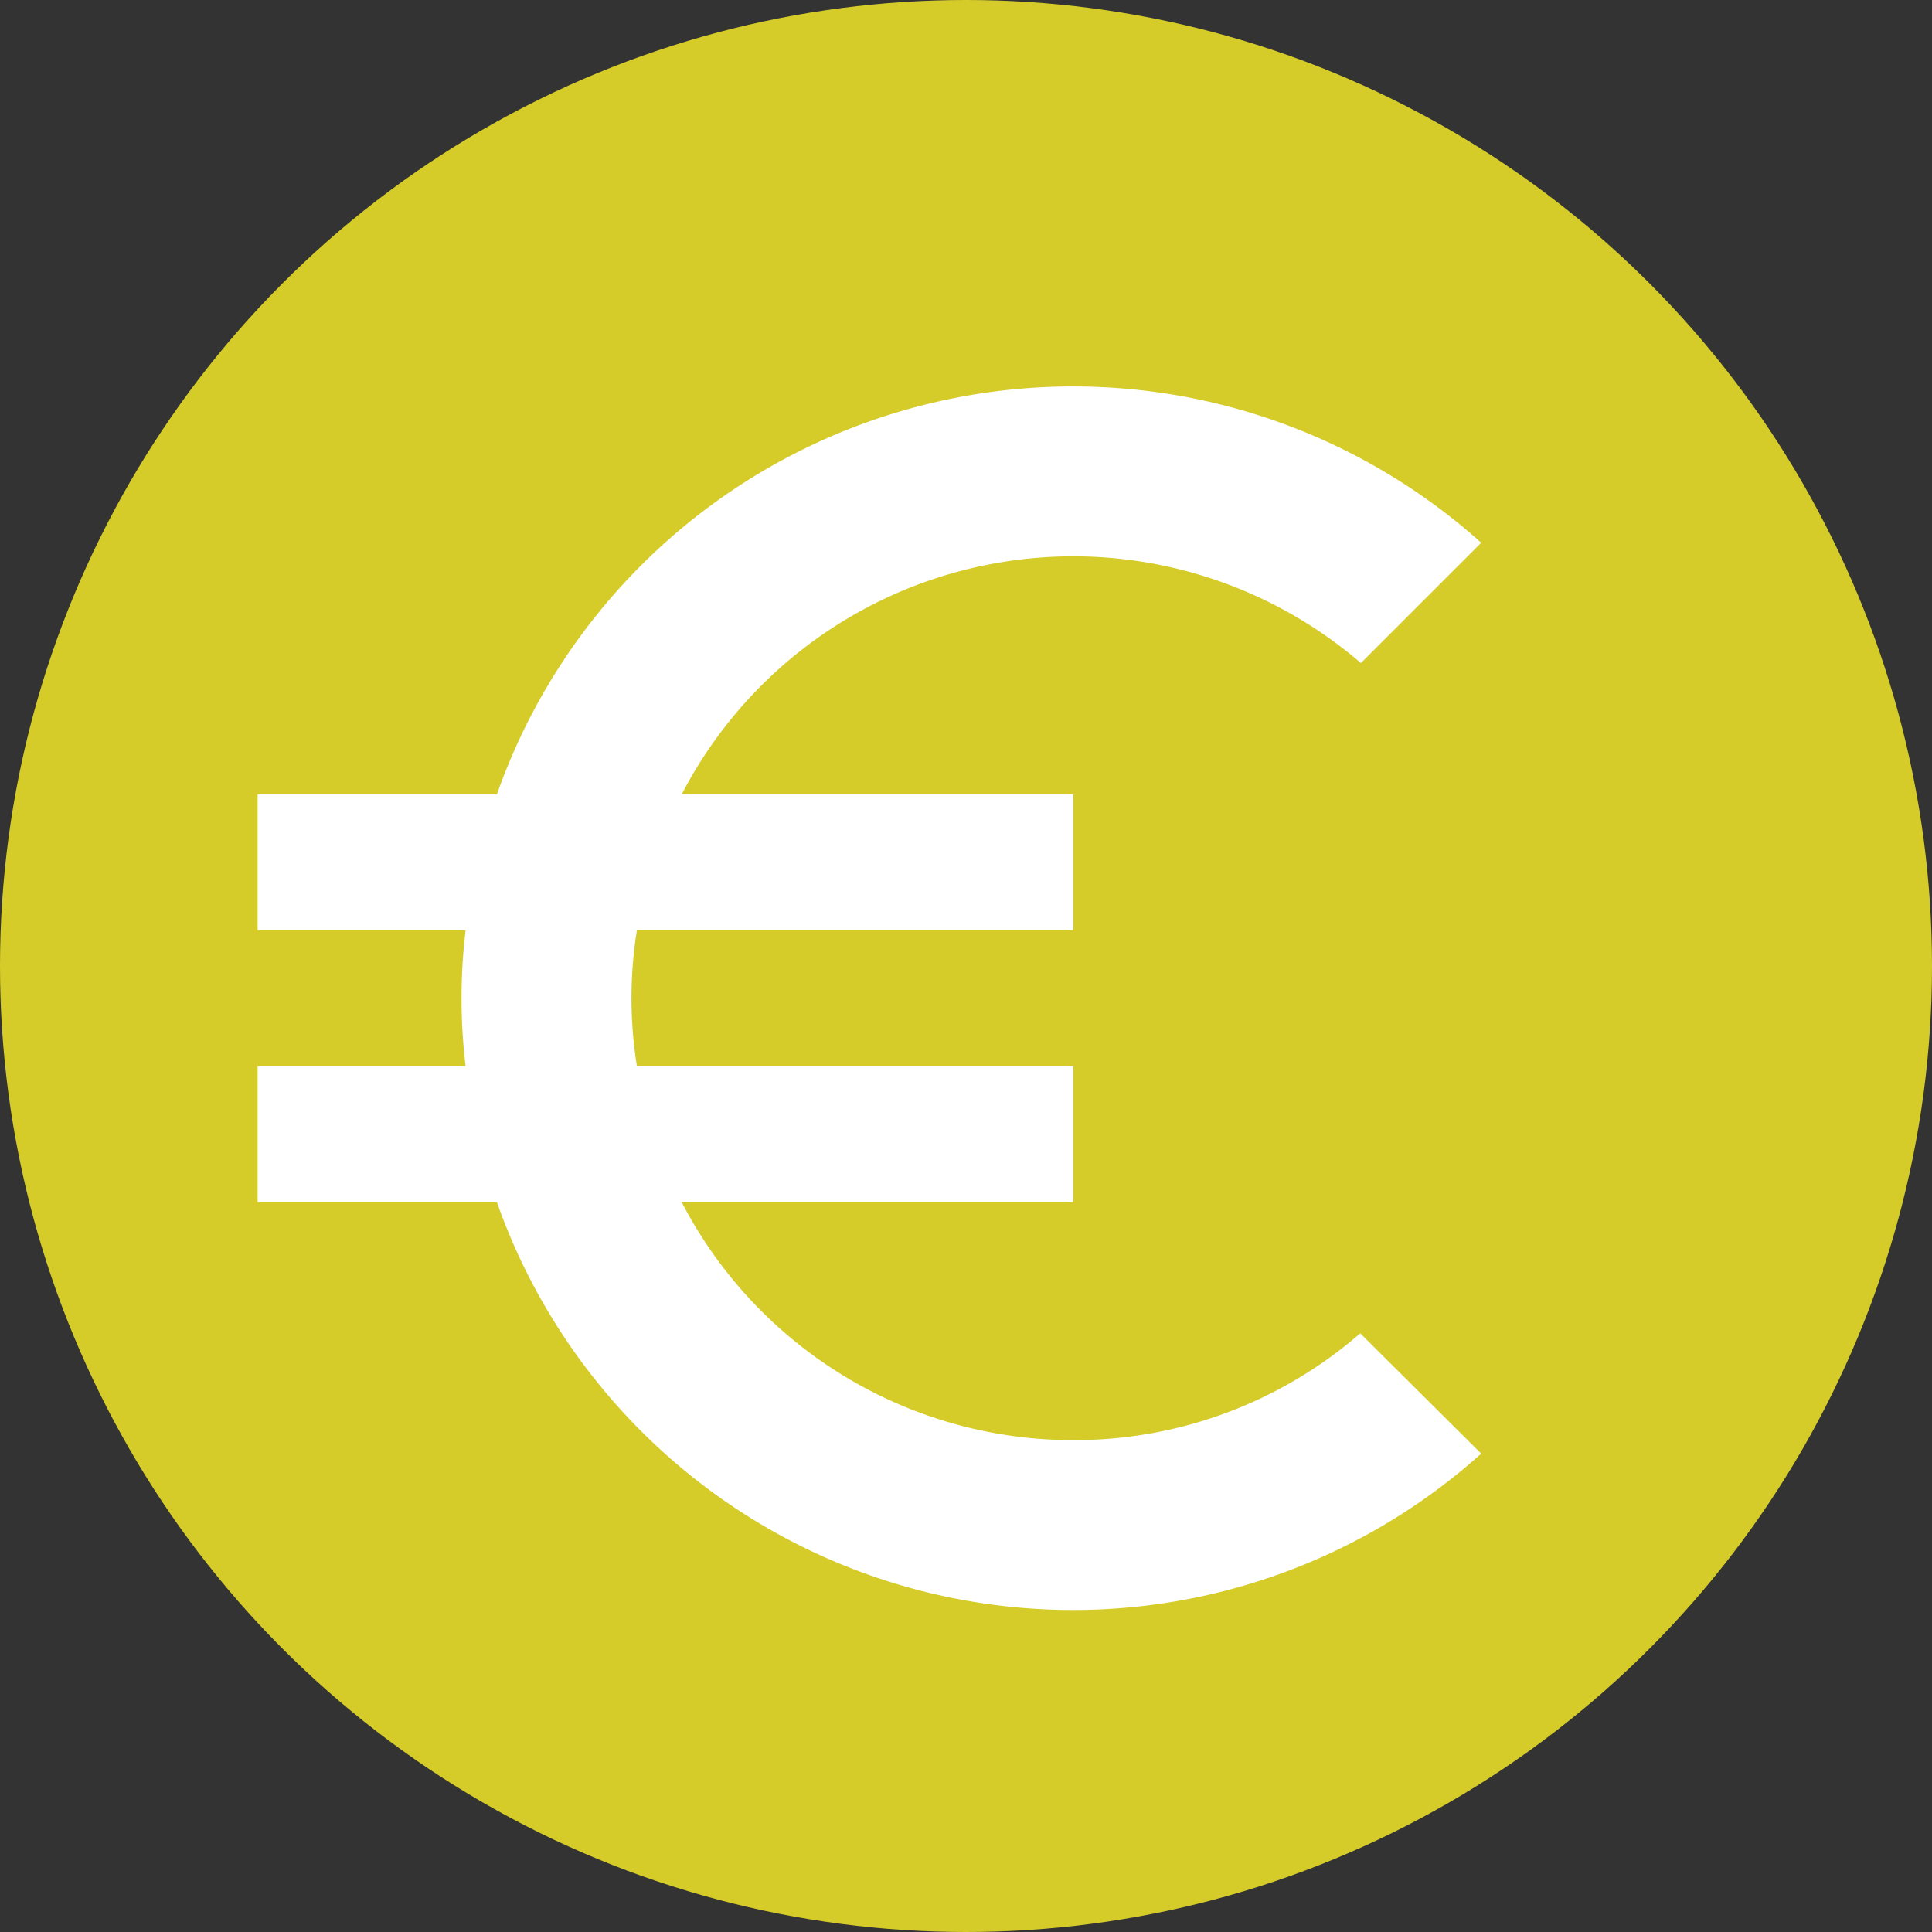 <svg xmlns="http://www.w3.org/2000/svg" width="15" height="15" viewBox="0 0 15 15">
  <rect x="0" y="0" width="15" height="15" fill="#333333" stroke="none"/>
  <g id="Raggruppa_8274" data-name="Raggruppa 8274" transform="translate(-600 -1198)">
    <circle id="Ellisse_379" data-name="Ellisse 379" cx="7.5" cy="7.5" r="7.5" transform="translate(600 1198)" fill="#d5cc2a"/>
    <path id="Icon_material-euro-symbol" data-name="Icon material-euro-symbol" d="M10.833,12.681a3.42,3.42,0,0,1-3.04-1.847h3.04V9.778H7.445a3.32,3.32,0,0,1,0-1.056h3.388V7.667H7.793a3.424,3.424,0,0,1,5.273-1.019L14,5.714A4.743,4.743,0,0,0,6.358,7.667H4.5V8.722H6.115a4.414,4.414,0,0,0,0,1.056H4.5v1.056H6.358A4.743,4.743,0,0,0,14,12.786l-.939-.934A3.381,3.381,0,0,1,10.833,12.681Z" transform="translate(597.5 1196.5)" fill="#fff"/>
  </g>
</svg>
